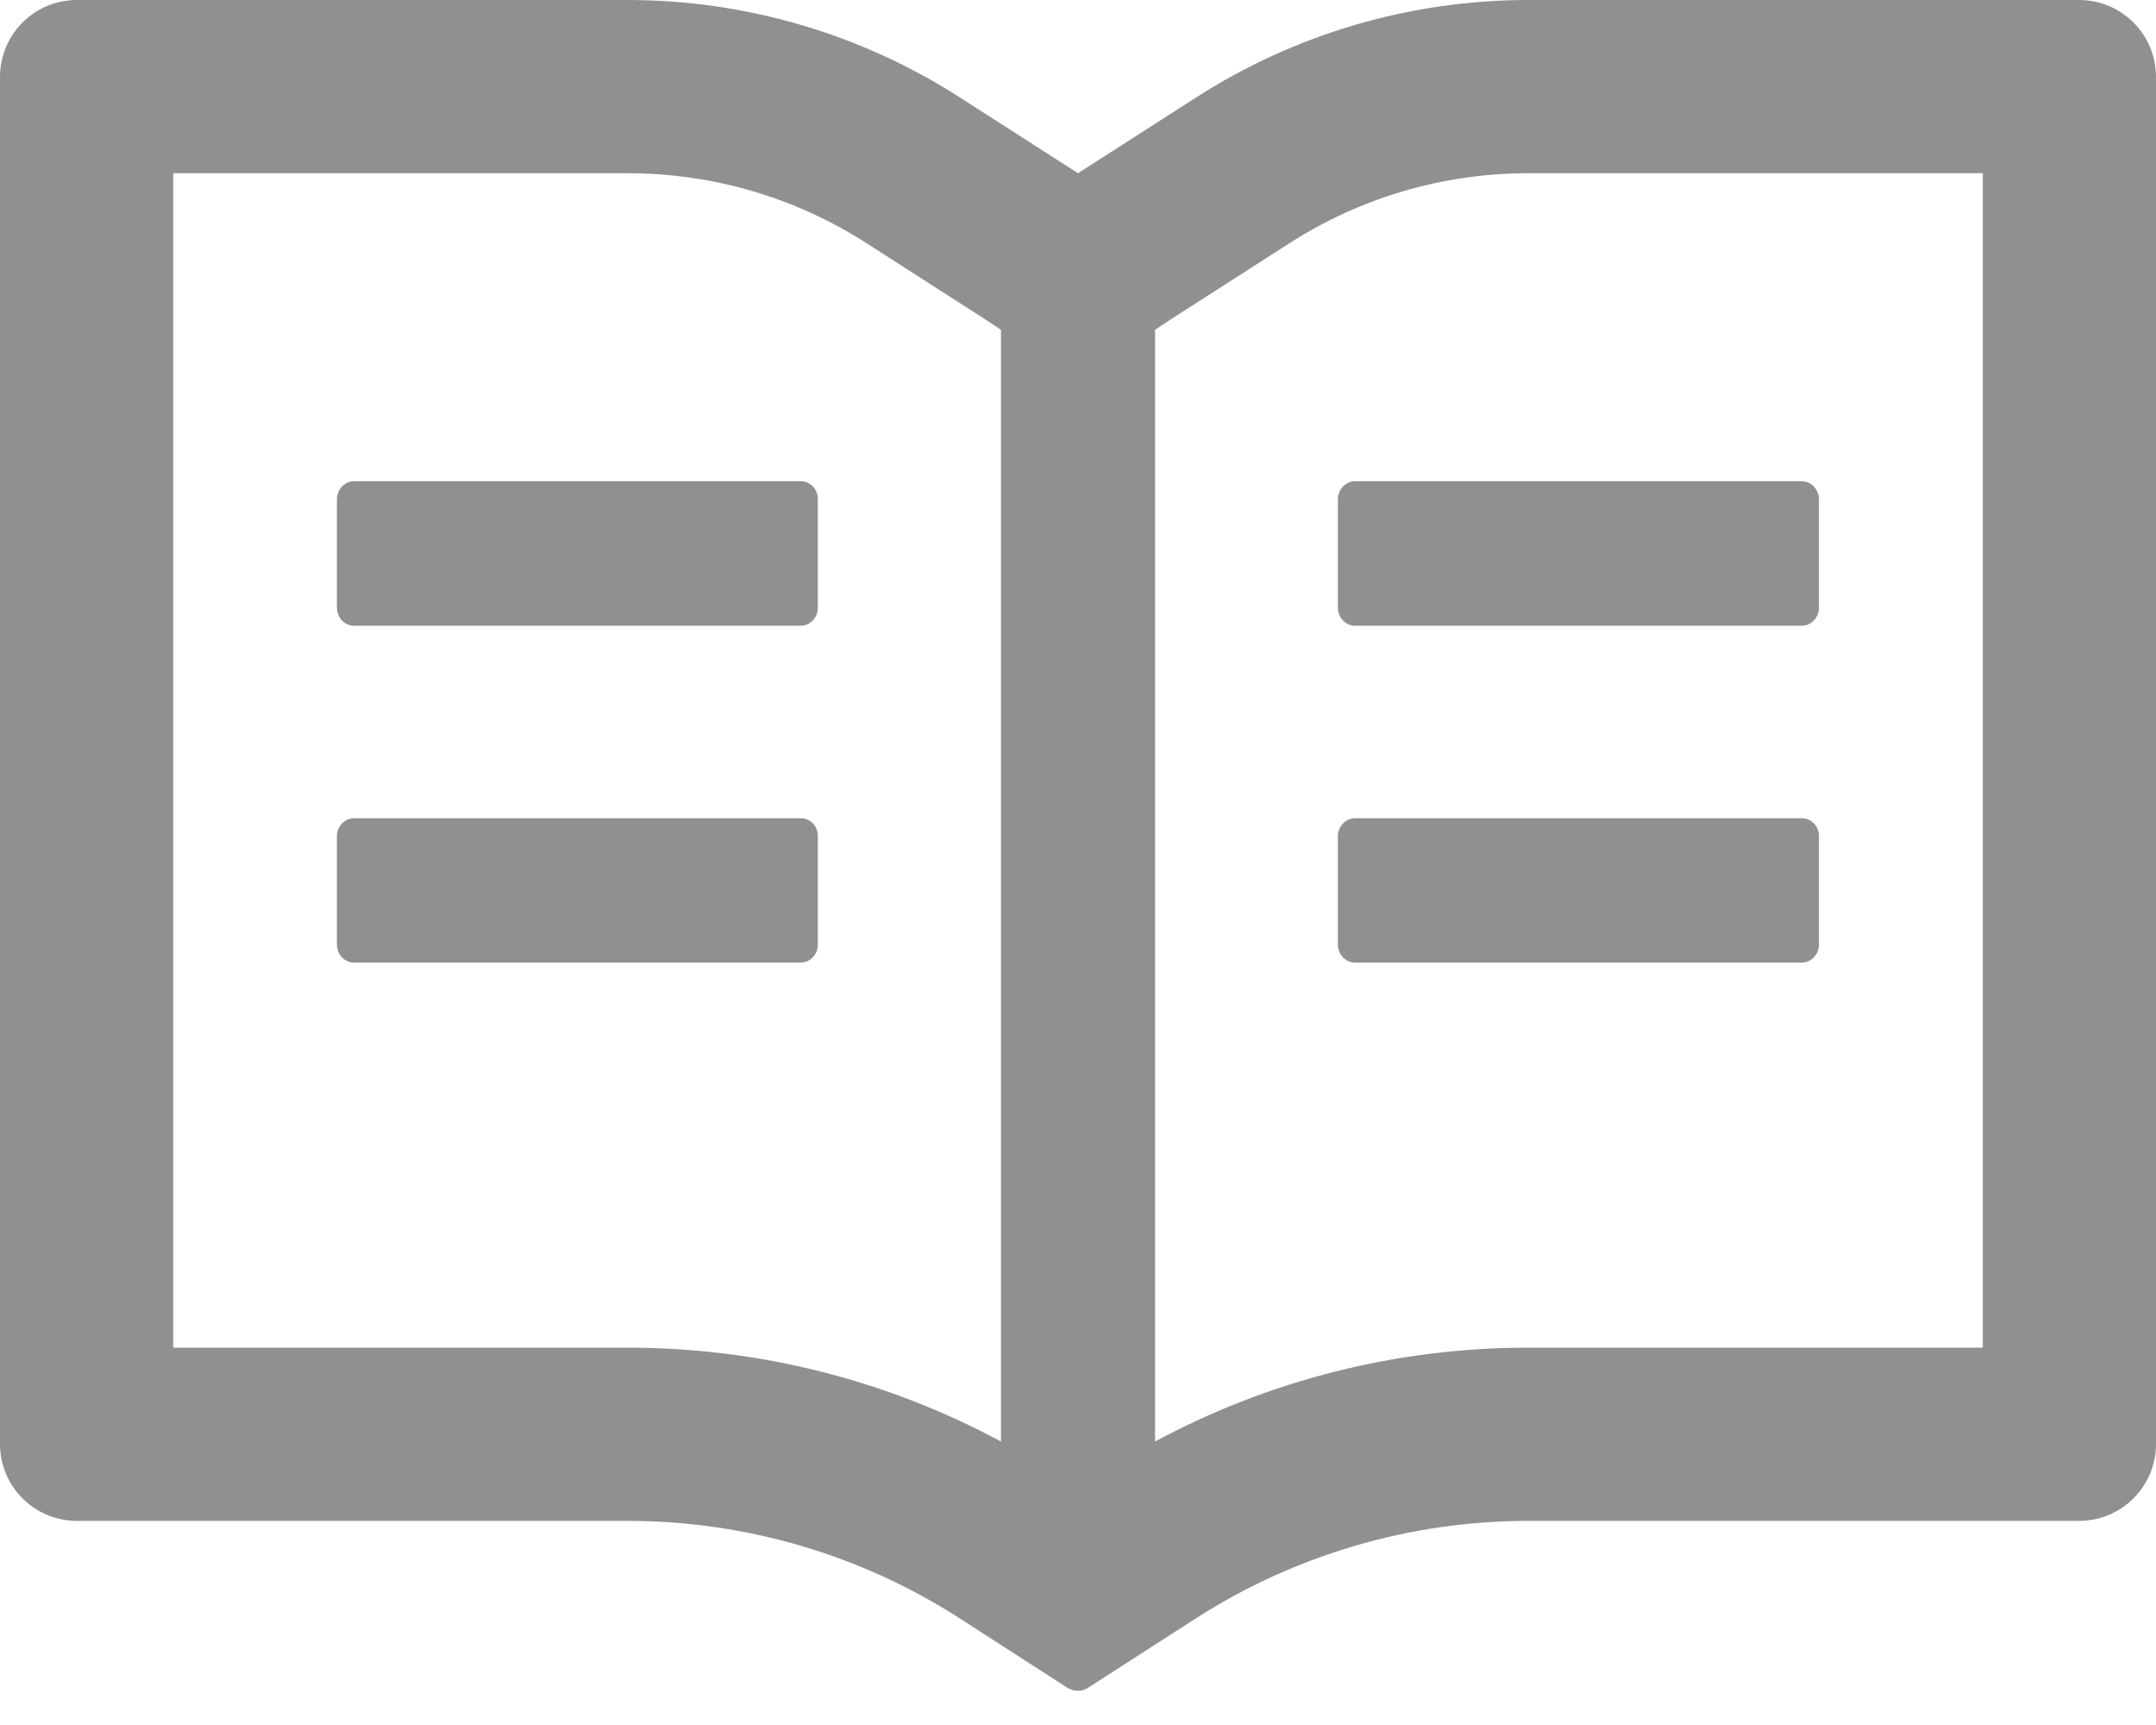 <svg width="15" height="12" viewBox="0 0 15 12" fill="none" xmlns="http://www.w3.org/2000/svg">
<path d="M14.464 6.11058e-07H10.634C9.812 6.11058e-07 9.008 0.236 8.317 0.681L7.5 1.205L6.683 0.681C5.992 0.236 5.188 -0 4.366 6.11058e-07H0.536C0.239 6.11058e-07 0 0.239 0 0.536V10.045C0 10.341 0.239 10.58 0.536 10.58H4.366C5.188 10.58 5.992 10.816 6.683 11.262L7.426 11.741C7.448 11.754 7.473 11.762 7.498 11.762C7.523 11.762 7.549 11.756 7.57 11.741L8.314 11.262C9.007 10.816 9.812 10.58 10.634 10.58H14.464C14.761 10.58 15 10.341 15 10.045V0.536C15 0.239 14.761 6.11058e-07 14.464 6.11058e-07ZM4.366 9.375H1.205V1.205H4.366C4.959 1.205 5.535 1.374 6.032 1.694L6.849 2.218L6.964 2.294V10.028C6.167 9.599 5.277 9.375 4.366 9.375ZM13.795 9.375H10.634C9.723 9.375 8.833 9.599 8.036 10.028V2.294L8.151 2.218L8.968 1.694C9.465 1.374 10.041 1.205 10.634 1.205H13.795V9.375ZM5.573 3.348H2.463C2.397 3.348 2.344 3.405 2.344 3.474V4.227C2.344 4.296 2.397 4.353 2.463 4.353H5.571C5.637 4.353 5.69 4.296 5.69 4.227V3.474C5.692 3.405 5.638 3.348 5.573 3.348ZM9.308 3.474V4.227C9.308 4.296 9.362 4.353 9.427 4.353H12.536C12.601 4.353 12.655 4.296 12.655 4.227V3.474C12.655 3.405 12.601 3.348 12.536 3.348H9.427C9.362 3.348 9.308 3.405 9.308 3.474ZM5.573 5.692H2.463C2.397 5.692 2.344 5.749 2.344 5.818V6.571C2.344 6.64 2.397 6.696 2.463 6.696H5.571C5.637 6.696 5.69 6.64 5.69 6.571V5.818C5.692 5.749 5.638 5.692 5.573 5.692ZM12.537 5.692H9.427C9.362 5.692 9.308 5.749 9.308 5.818V6.571C9.308 6.64 9.362 6.696 9.427 6.696H12.536C12.601 6.696 12.655 6.64 12.655 6.571V5.818C12.656 5.749 12.603 5.692 12.537 5.692Z" fill="#909090"/>
</svg>
